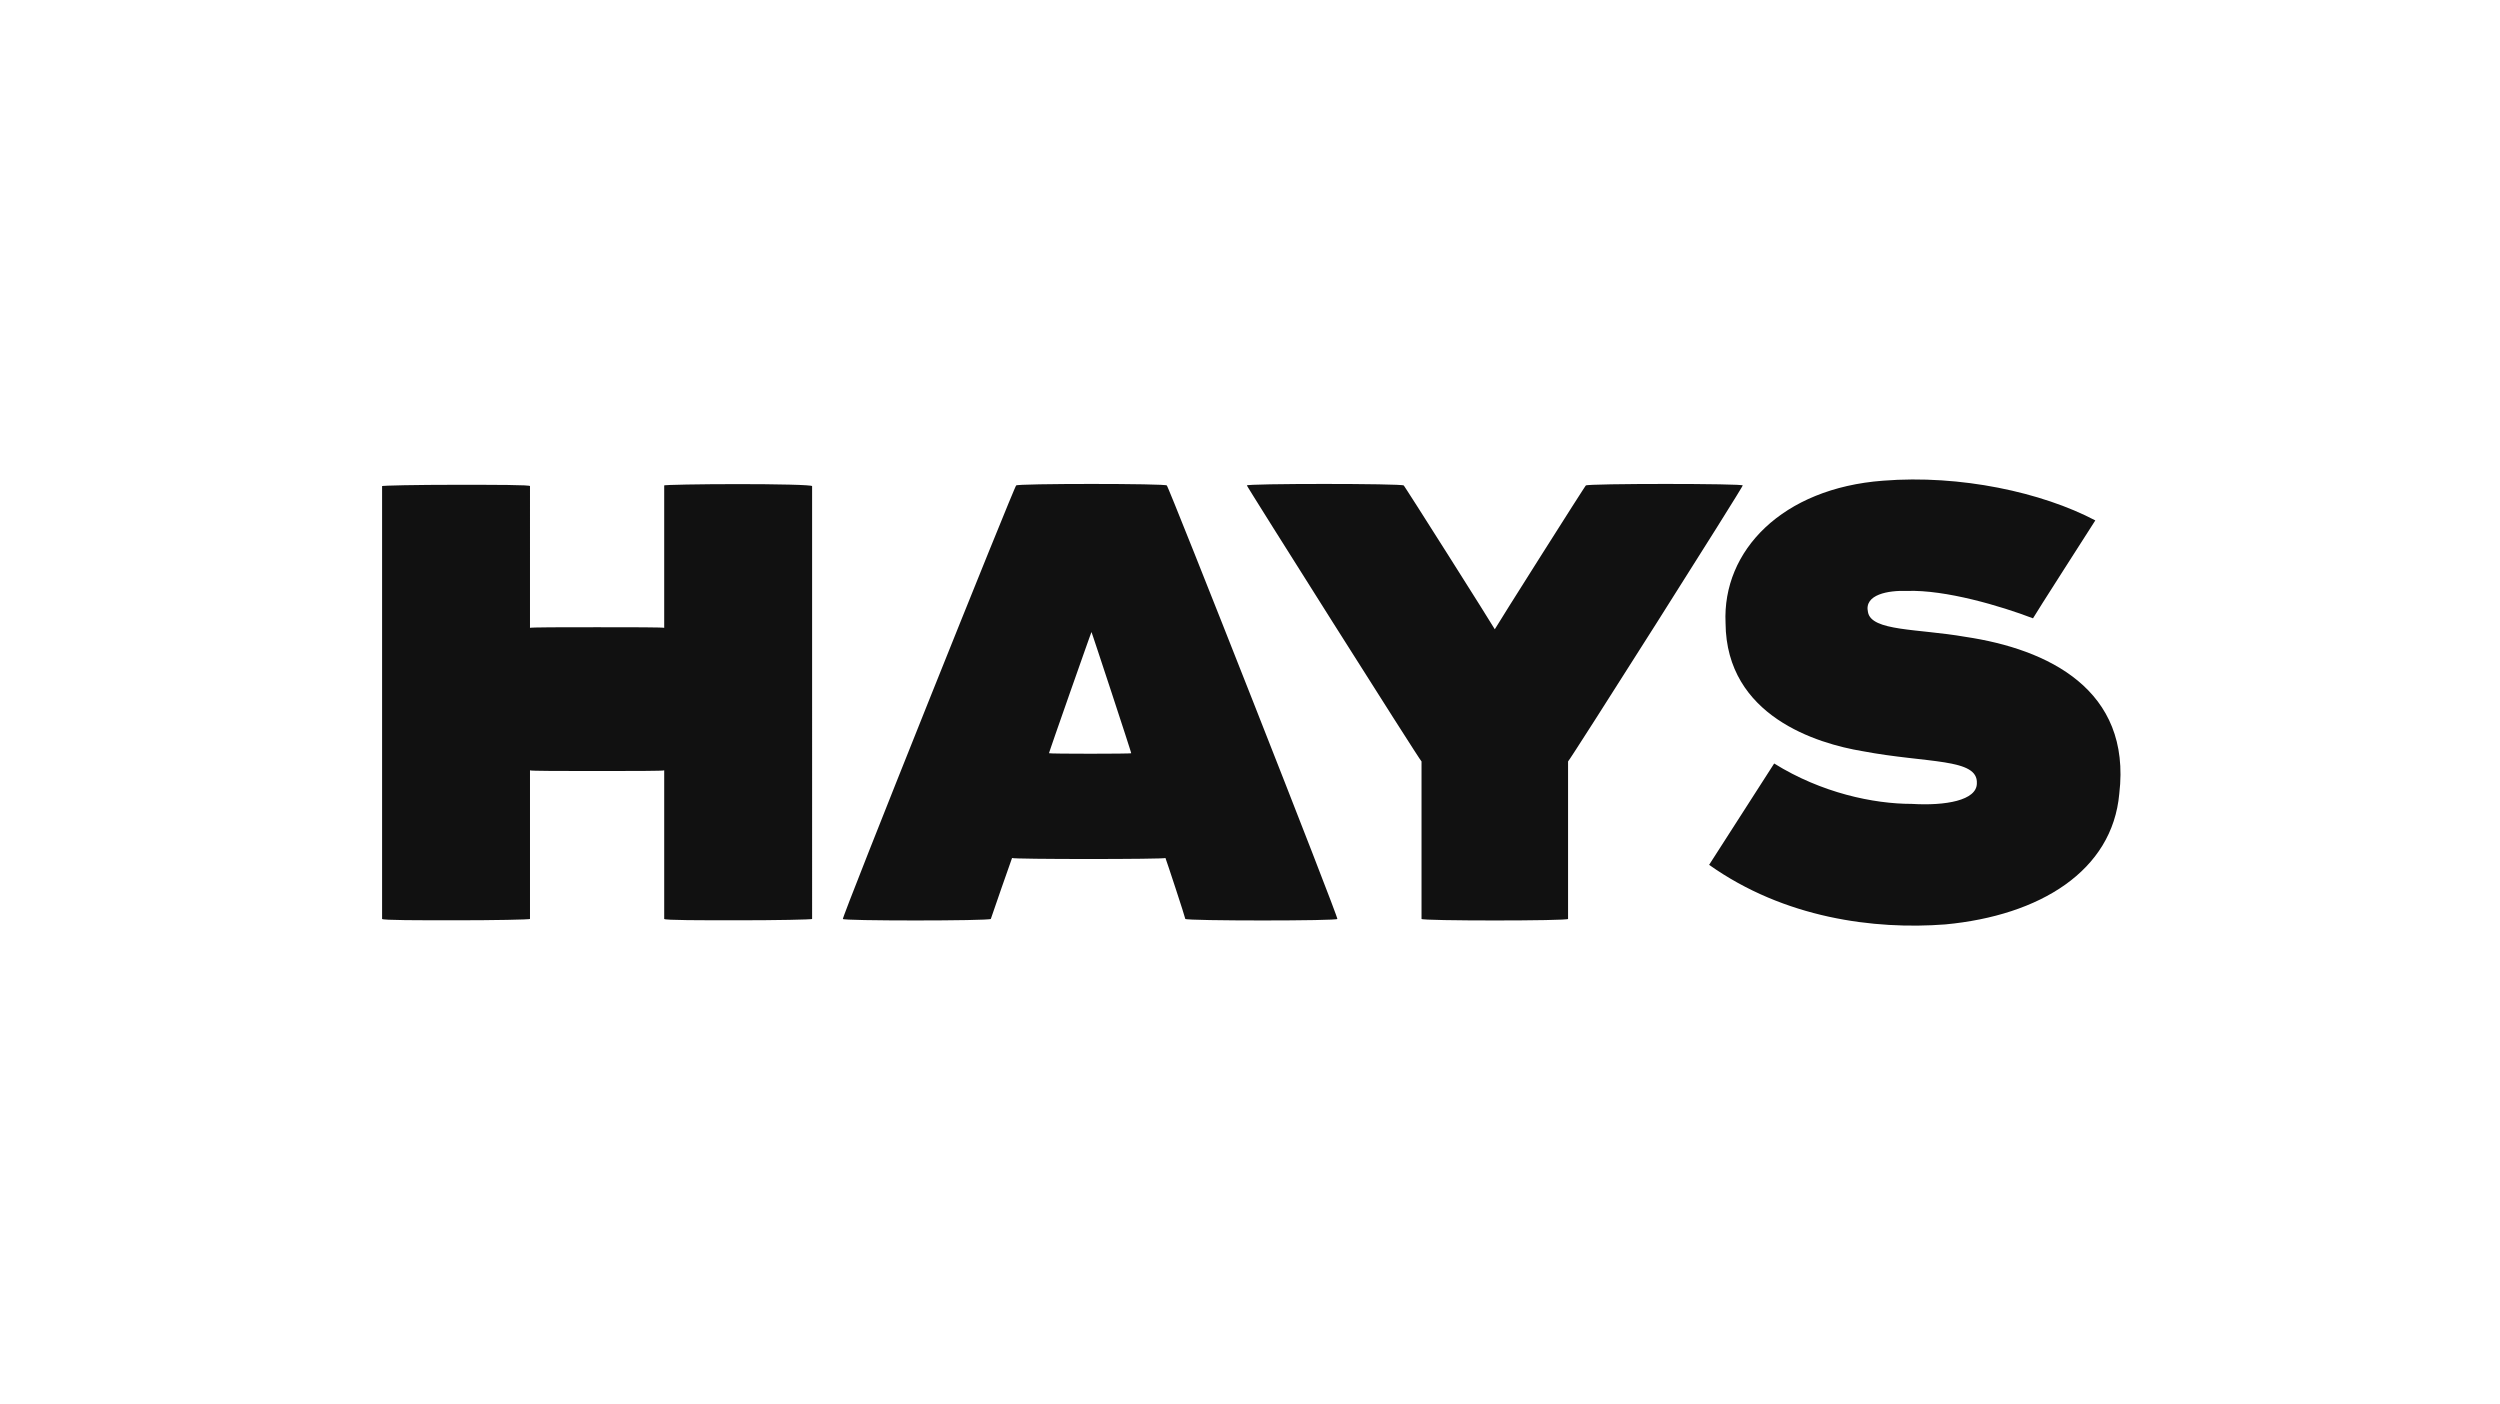 <svg xmlns="http://www.w3.org/2000/svg" xmlns:xlink="http://www.w3.org/1999/xlink" id="Calque_1" x="0px" y="0px" viewBox="0 0 365.1 205.1" style="enable-background:new 0 0 365.1 205.1;" xml:space="preserve"><style type="text/css">	.st0{fill:#111111;}</style><path id="path3234" class="st0" d="M287,93c-6.9-1.2-13.7-0.8-14.2-3.6c-0.6-2.6,3-3.2,5.7-3.1c5.6-0.2,13.7,2.2,18.4,4  c0-0.1,9.1-14.3,9.1-14.3c-7.8-4.1-19.7-6.7-31-5.8c-14.7,1.1-23.5,10.2-23,20.8c0.1,13.6,13.4,17.6,20,18.7  c9.5,1.8,16.9,1,16.7,4.7c0,2.5-4.6,3.3-9.5,3c-5.6,0-13.2-1.6-20.1-5.9l-9.5,14.8c11,7.8,24.1,9.5,34.5,8.7  c13.8-1.3,24.4-7.8,25.4-19.1C311.3,100.7,299.1,94.8,287,93 M107.8,70.7c-5.5,0-11,0.1-10.8,0.2v20.8c0.1-0.1-4.9-0.1-9.8-0.1  s-9.9,0-9.8,0.1V71c0.2-0.2-5.3-0.2-10.8-0.2s-11,0.1-10.8,0.2v63.2c0,0.2,5.4,0.2,10.8,0.2s10.9-0.1,10.8-0.2v-21.7  c0,0.1,4.9,0.1,9.8,0.1s9.8,0,9.8-0.1v21.7c0,0.2,5.4,0.2,10.8,0.2s10.9-0.1,10.8-0.2V71C118.7,70.8,113.2,70.7,107.8,70.7   M153.2,110c-0.1,0.1,6.2-17.8,6.2-17.7c0-0.1,5.9,17.8,5.8,17.7C165.3,110.1,153.2,110.1,153.2,110 M170.4,70.9  c0.1-0.3-22.1-0.3-22,0c-0.1-0.3-25.7,63.6-25.3,63.3c-0.4,0.3,21.4,0.3,21.6,0c0.1-0.3,3-8.7,3.1-8.9c-0.1,0.2,22.5,0.2,22.4,0  c0.1,0.2,2.9,8.7,2.9,8.9c0.2,0.3,22.5,0.3,22.2,0C195.7,134.5,170.5,70.6,170.4,70.9 M254.5,70.9c0.4-0.3-25.4,40.4-25.5,40.3v23  c0.1,0.3-21.5,0.3-21.4,0v-23c-0.1,0.1-25.8-40.6-25.5-40.3c-0.4-0.3,22.8-0.3,22.9,0c-0.1-0.3,13.3,20.9,13.3,21  c0-0.1,13.4-21.3,13.3-21C231.7,70.6,254.9,70.6,254.5,70.9"></path></svg>